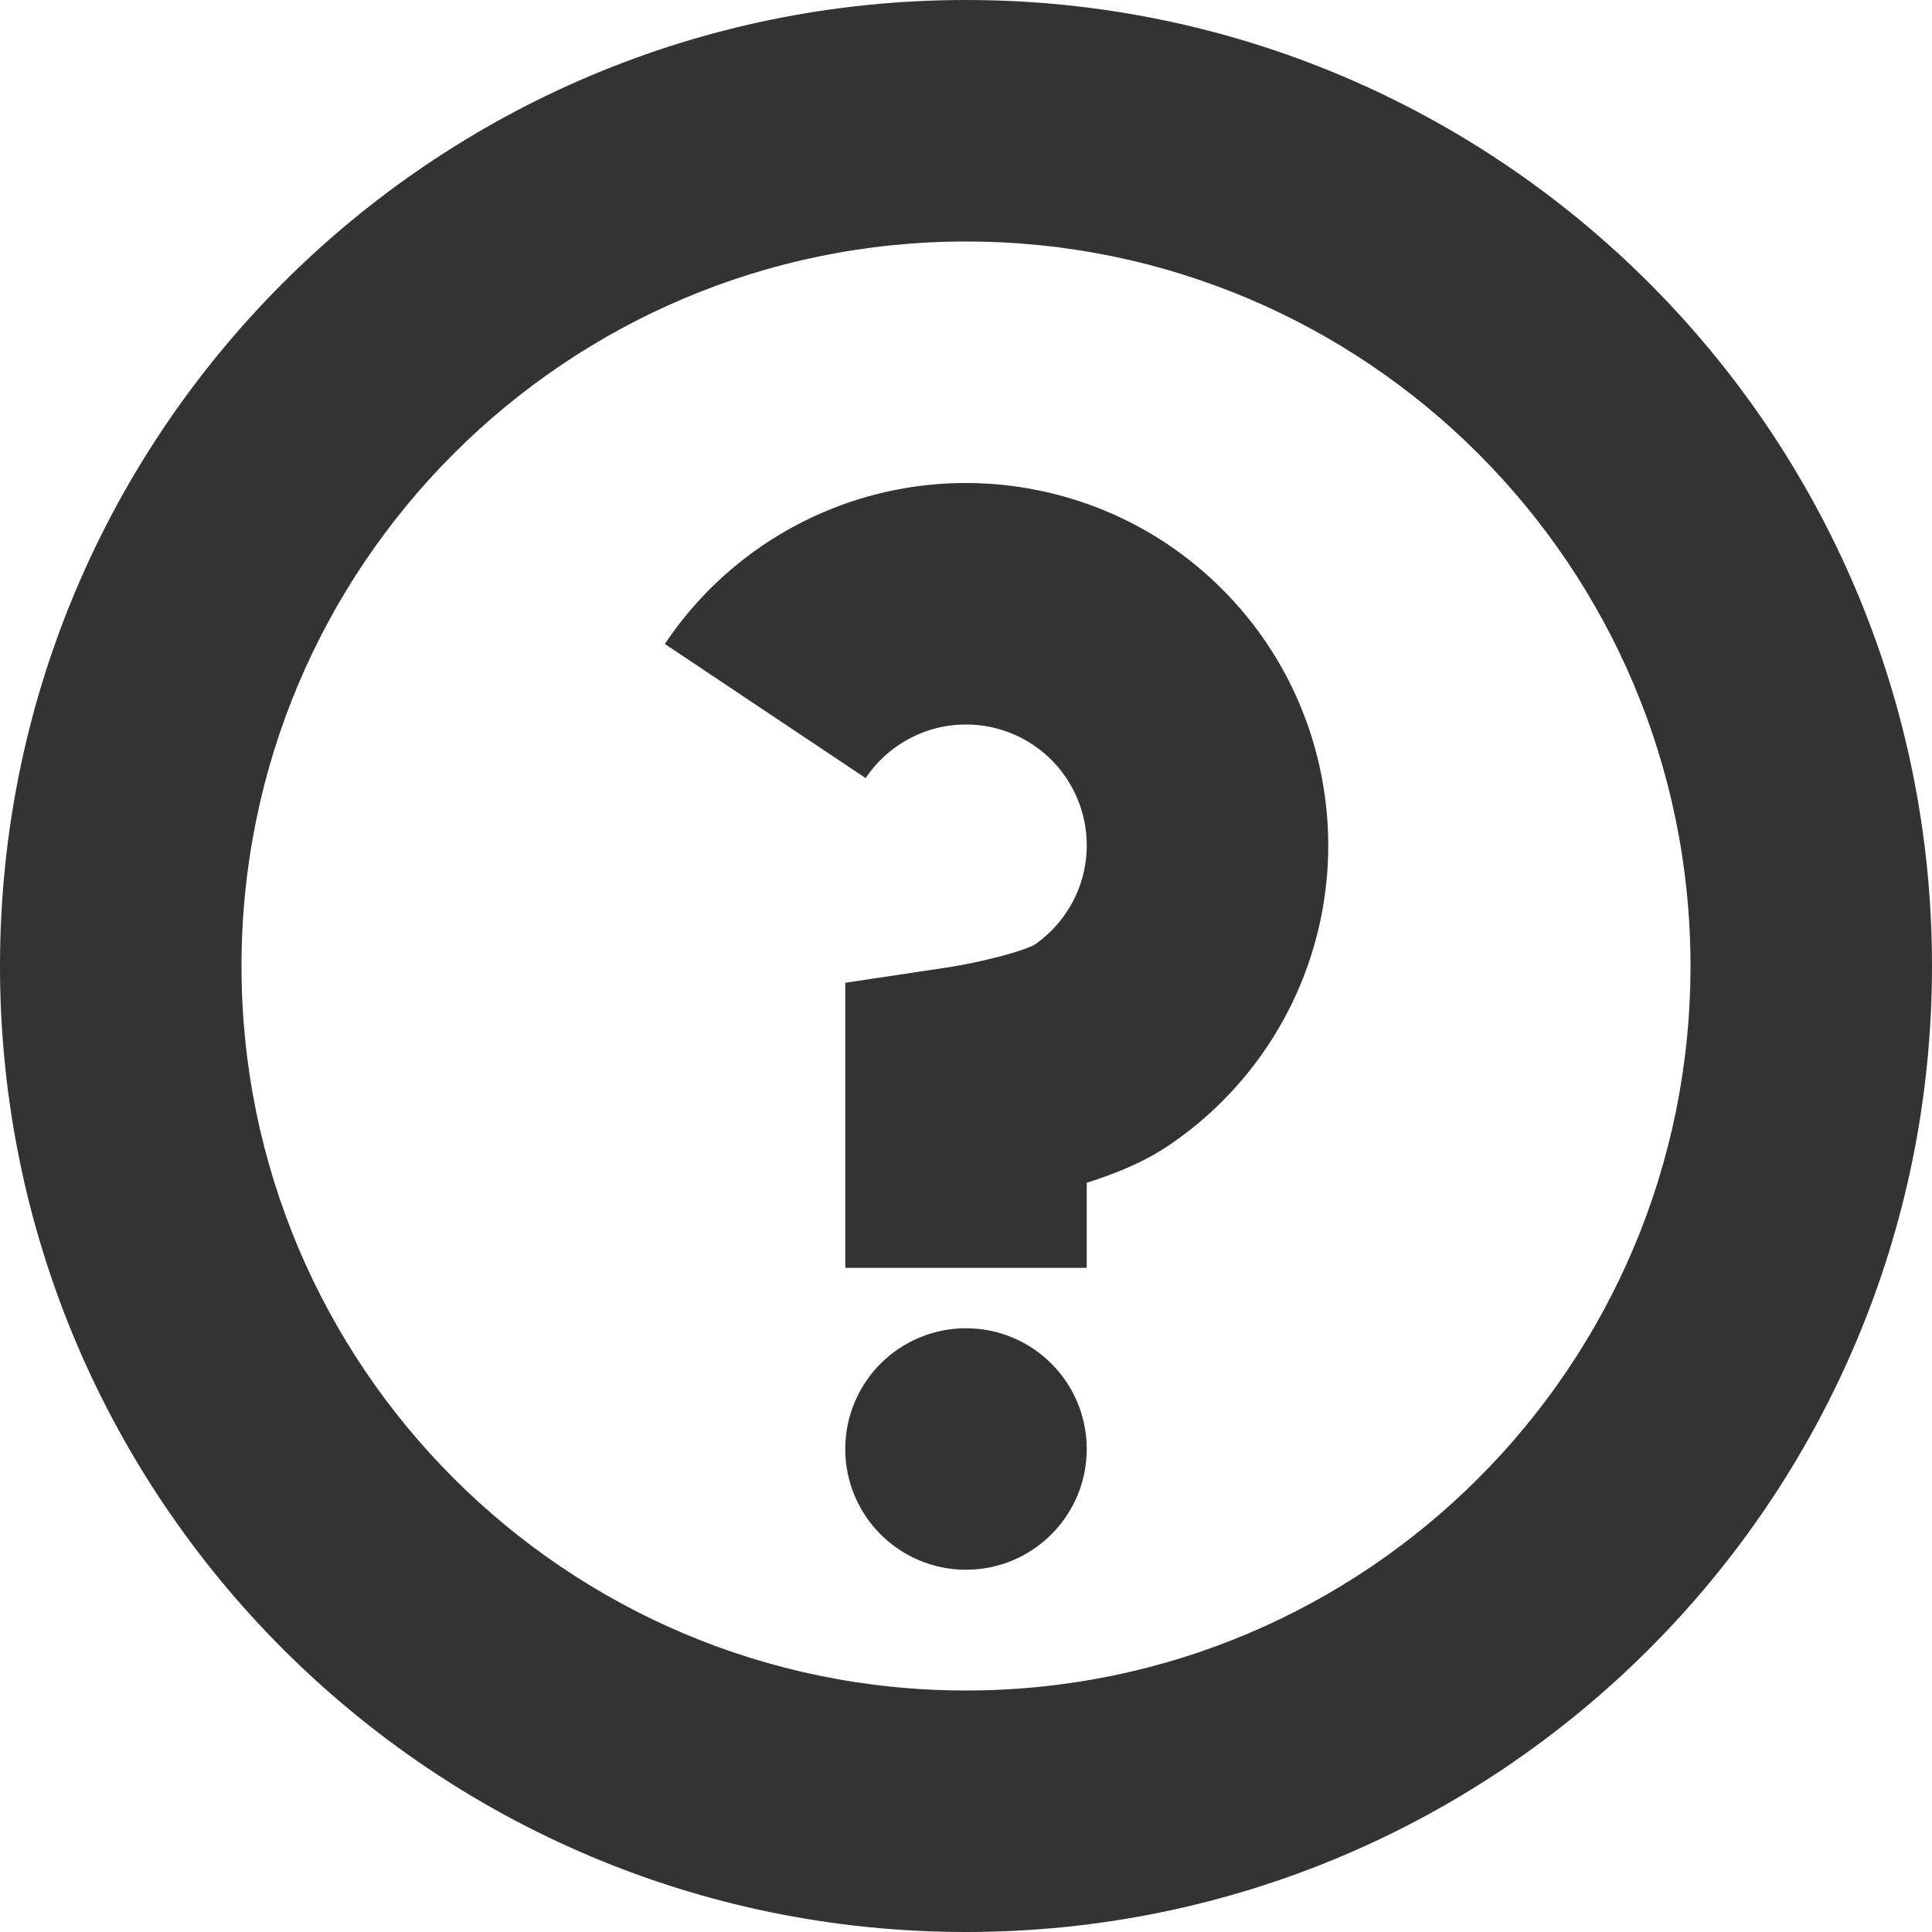 <svg width="16" height="16" viewBox="0 0 16 16" fill="none" xmlns="http://www.w3.org/2000/svg">
<path fill-rule="evenodd" clip-rule="evenodd" d="M8 14C11.314 14 14 11.314 14 8C14 4.686 11.314 2 8 2C4.686 2 2 4.686 2 8C2 11.314 4.686 14 8 14ZM8 16C12.418 16 16 12.418 16 8C16 3.582 12.418 0 8 0C3.582 0 0 3.582 0 8C0 12.418 3.582 16 8 16Z" fill="#333333"/>
<path fill-rule="evenodd" clip-rule="evenodd" d="M10.942 6.415C11.058 6.997 10.999 7.6 10.772 8.148C10.545 8.696 10.16 9.165 9.667 9.494C9.462 9.631 9.214 9.728 9 9.795L9 10.5L7 10.5L7 8.139L7.851 8.011L7.854 8.011L7.871 8.008C7.888 8.005 7.914 8.001 7.947 7.995C8.012 7.983 8.102 7.965 8.199 7.941C8.297 7.918 8.391 7.892 8.468 7.865C8.534 7.842 8.561 7.827 8.563 7.827C8.724 7.717 8.849 7.563 8.924 7.383C9 7.2 9.019 6.999 8.981 6.805C8.942 6.611 8.847 6.433 8.707 6.293C8.567 6.153 8.389 6.058 8.195 6.019C8.001 5.981 7.8 6 7.617 6.076C7.435 6.152 7.278 6.28 7.169 6.444L5.506 5.333C5.835 4.84 6.304 4.455 6.852 4.228C7.4 4.001 8.003 3.942 8.585 4.058C9.167 4.173 9.702 4.459 10.121 4.879C10.541 5.298 10.827 5.833 10.942 6.415Z" fill="#333333"/>
<circle cx="8" cy="12" r="0.5" fill="#333333" stroke="#333333"/>
</svg>
